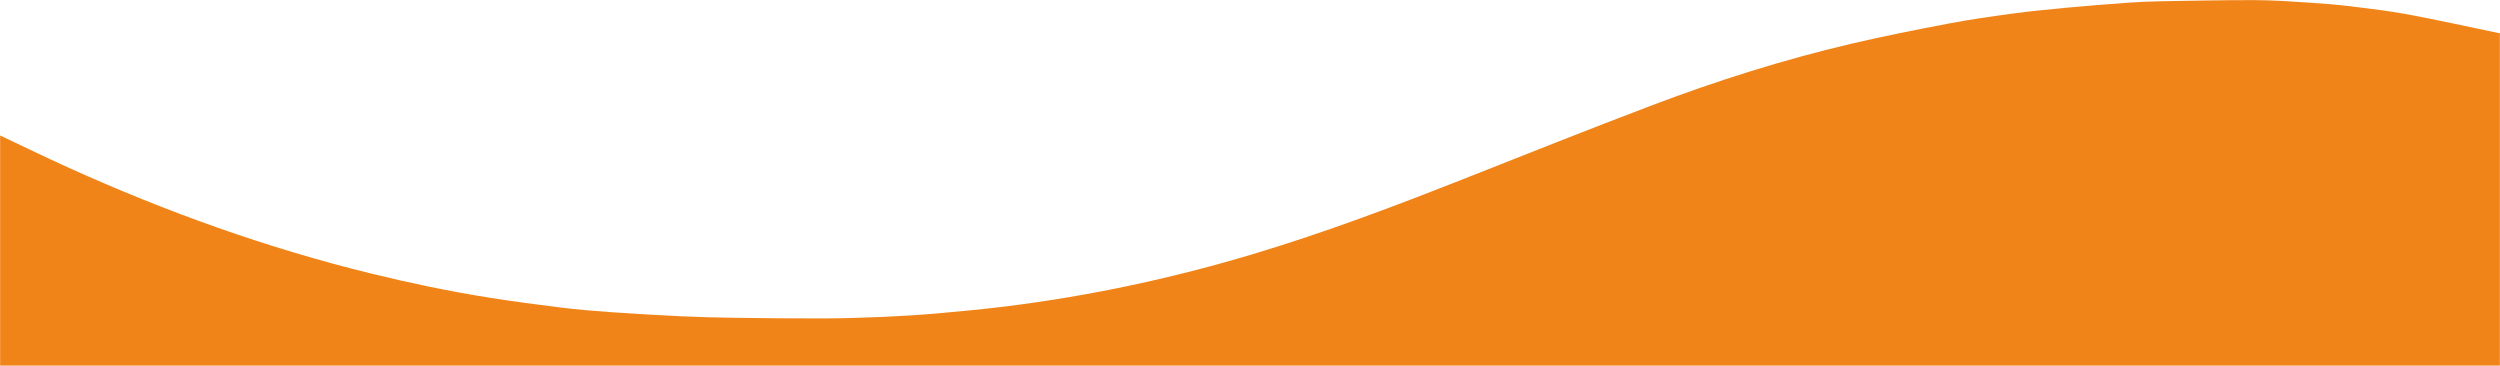<svg width="1920" height="281" viewBox="0 0 1920 281" fill="none" xmlns="http://www.w3.org/2000/svg">
<g clip-path="url(#clip0_34_91)">
<mask id="mask0_34_91" style="mask-type:luminance" maskUnits="userSpaceOnUse" x="0" y="0" width="1920" height="281">
<path d="M1920 0H0V281H1920V0Z" fill="white"/>
</mask>
<g mask="url(#mask0_34_91)">
<path d="M0 104C17.704 112.349 35.296 120.955 53.135 129.012C128.247 162.944 205.556 190.654 285.701 210.249C315.47 217.524 345.441 223.78 375.692 228.592C394.17 231.535 412.748 233.964 431.327 236.258C443.504 237.757 455.748 238.809 467.992 239.66C486.604 240.958 505.239 242.055 523.874 242.939C537.071 243.566 550.29 243.868 563.509 244.047C586.394 244.349 609.289 244.629 632.174 244.55C647.479 244.494 662.795 244.024 678.1 243.364C692.283 242.749 706.467 241.876 720.605 240.633C738.265 239.089 755.924 237.377 773.516 235.183C837.516 227.193 900.362 213.696 962.13 195.197C1017.71 178.556 1071.91 158.054 1125.82 136.745C1173.05 118.09 1220.22 99.288 1267.69 81.271C1318.05 62.156 1369.38 45.884 1421.86 33.574C1446.87 27.698 1472.12 22.741 1497.37 17.94C1513.52 14.862 1529.82 12.579 1546.11 10.386C1559.89 8.539 1573.75 7.174 1587.6 5.876C1602.9 4.443 1618.24 3.257 1633.57 2.138C1641.74 1.545 1649.94 1.164 1658.14 1.007C1682.39 0.549 1706.64 -0.056 1730.88 0C1744.89 0.034 1758.9 1.097 1772.89 1.992C1783.78 2.686 1794.68 3.559 1805.51 4.868C1820.3 6.67 1835.13 8.427 1849.77 11.169C1872.89 15.5 1895.86 20.614 1918.9 25.393C1919.24 25.46 1919.62 25.359 1919.98 25.337V281H0V104Z" fill="#F18418"/>
</g>
</g>
<defs>
<clipPath id="clip0_34_91">
<rect width="1920" height="281" fill="white"/>
</clipPath>
</defs>
</svg>
